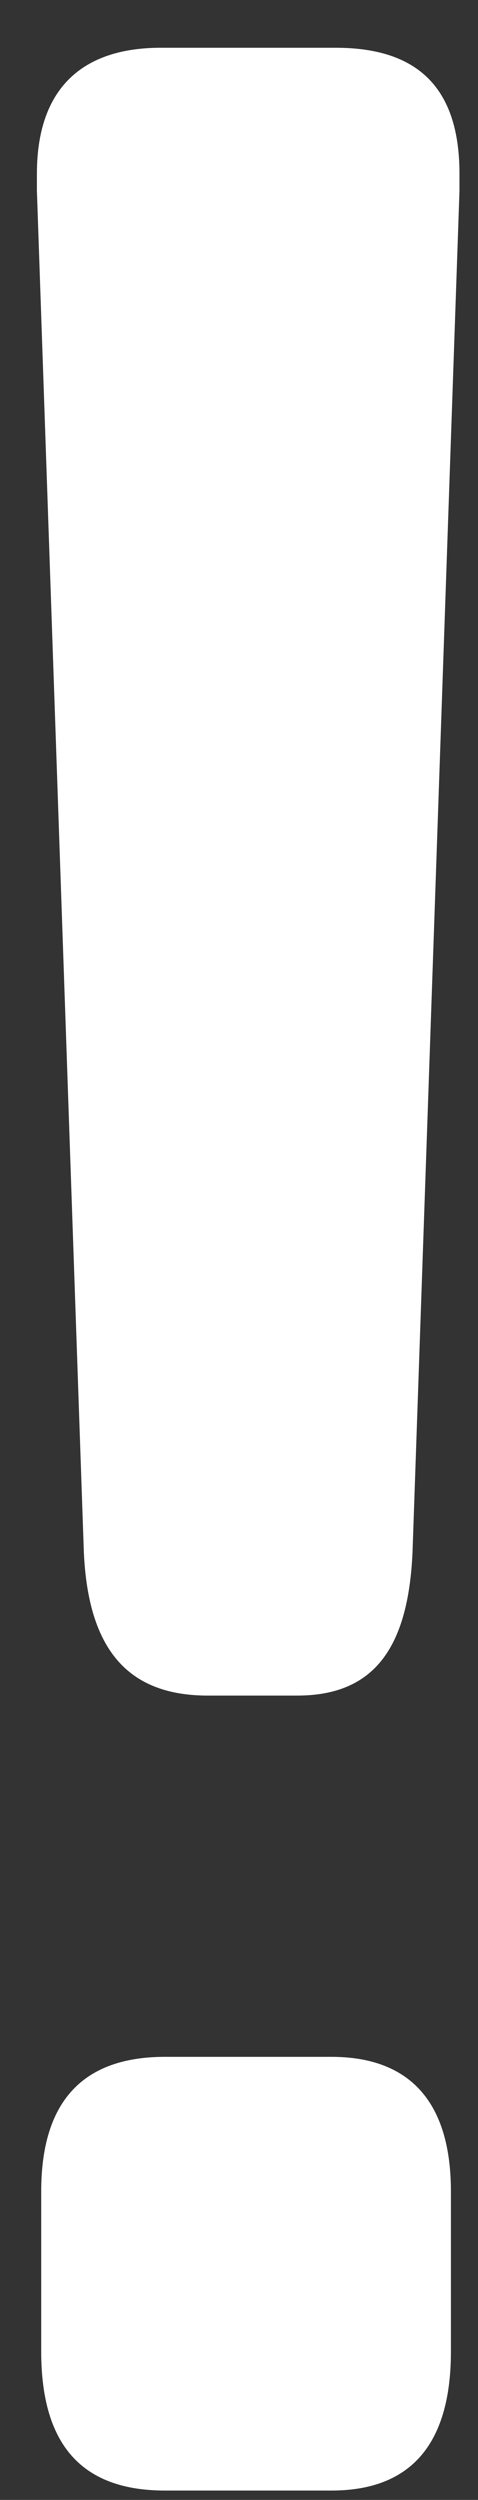 <svg width="9" height="47" viewBox="0 0 9 47" fill="none" xmlns="http://www.w3.org/2000/svg">
<rect x="0" y="0" width="9" height="47" fill="#333333" stroke="none"/>
<path d="M8.49 41.201C8.49 39.486 7.687 38.67 6.24 38.67H3.106C1.579 38.67 0.776 39.486 0.776 41.201V44.211C0.776 46.007 1.579 46.824 3.106 46.824H6.24C7.687 46.824 8.49 46.007 8.49 44.211V41.201ZM8.651 3.593V3.266C8.651 1.633 7.848 0.898 6.321 0.898H3.026C1.579 0.898 0.695 1.633 0.695 3.266V3.593L1.579 29.184C1.66 30.98 2.383 31.878 3.91 31.878H5.597C7.044 31.878 7.687 30.98 7.767 29.184L8.651 3.593Z" fill="white"/>
</svg>

